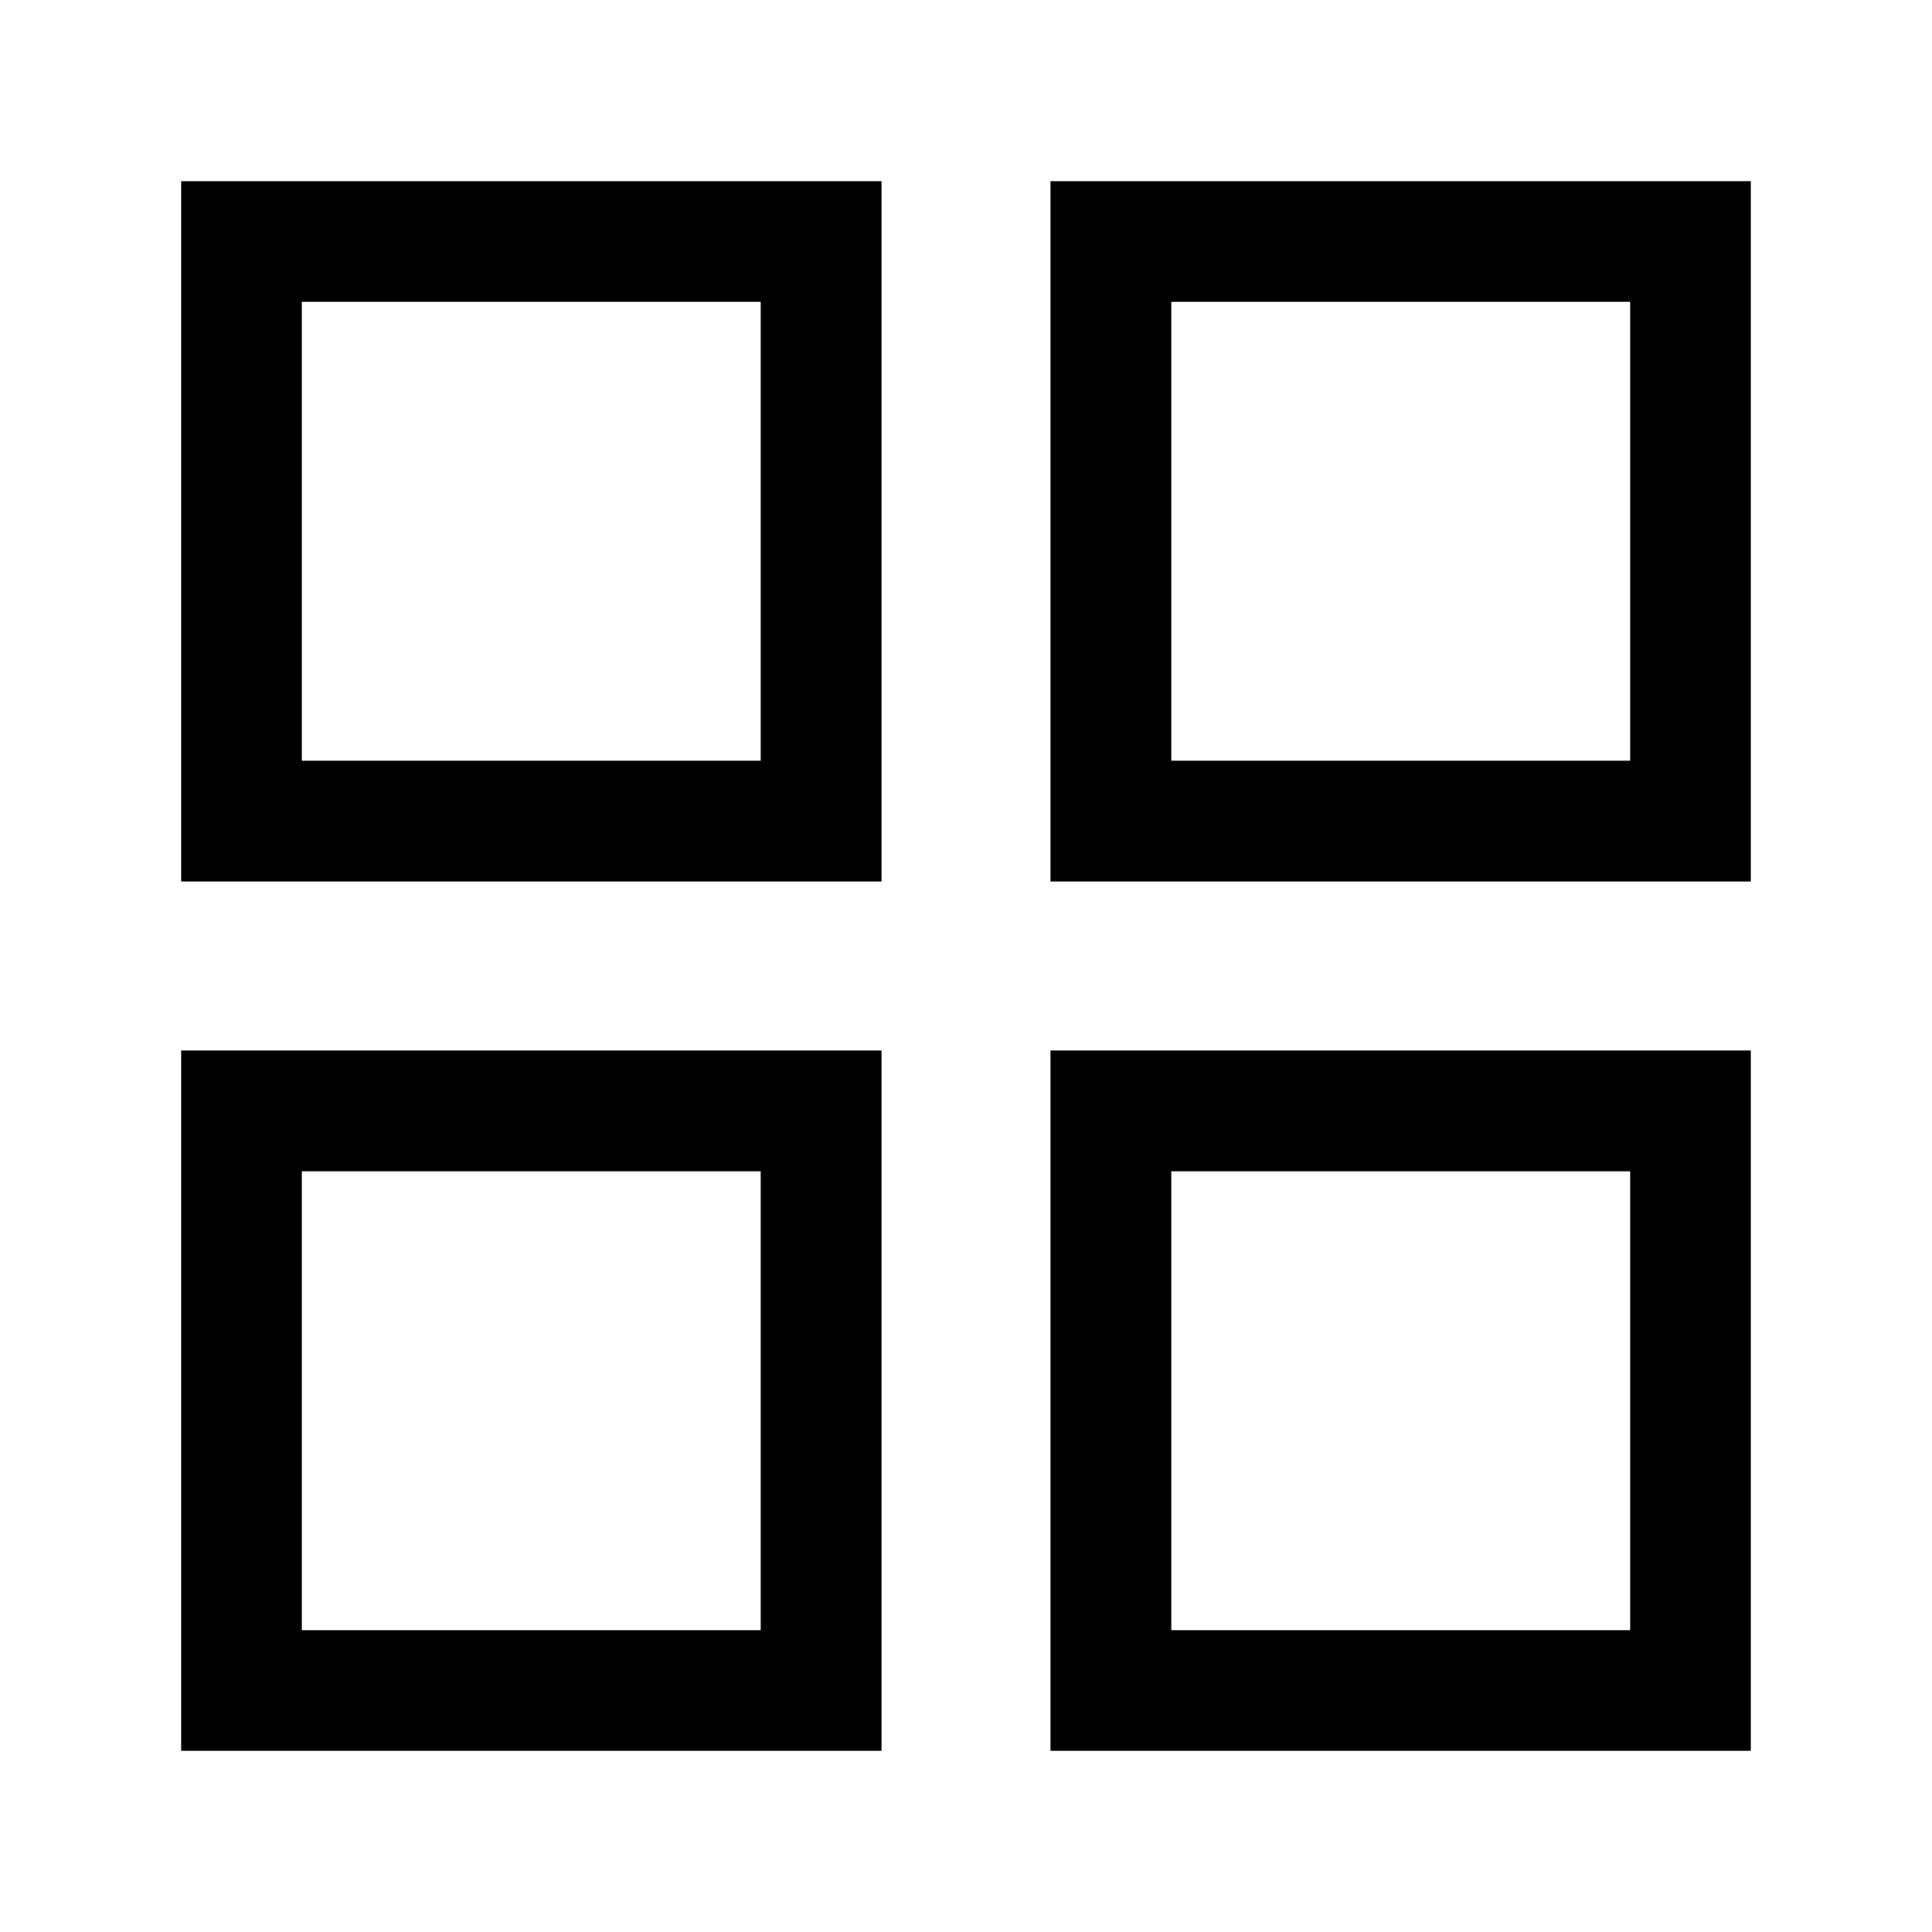 <svg width="24" height="24" viewBox="0 0 24 24" fill="none" xmlns="http://www.w3.org/2000/svg">
<path d="M10.2 3H3V10.2H10.2V3Z" stroke="#000" stroke-width="1.5" stroke-miterlimit="10" stroke-linecap="square"/>
<path d="M21 3H13.8V10.2H21V3Z" stroke="#000" stroke-width="1.5" stroke-miterlimit="10" stroke-linecap="square"/>
<path d="M10.2 13.8H3V21H10.2V13.8Z" stroke="#000" stroke-width="1.5" stroke-miterlimit="10" stroke-linecap="square"/>
<path d="M21 13.8H13.8V21H21V13.8Z" stroke="#000" stroke-width="1.5" stroke-miterlimit="10" stroke-linecap="square"/>
</svg>
